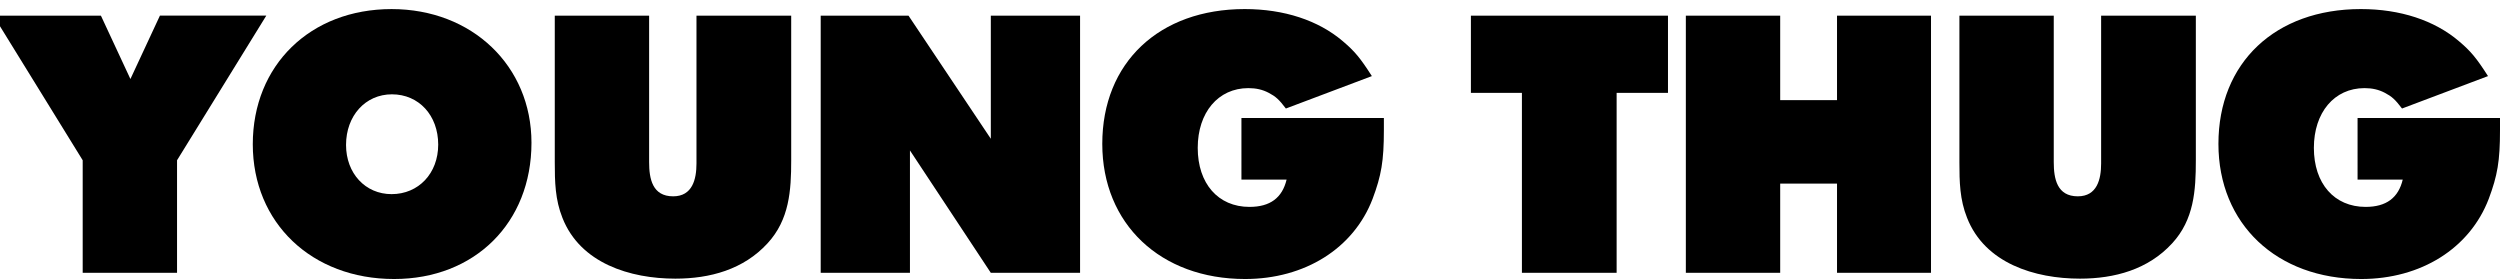 <?xml version="1.0" encoding="utf-8"?>
<!-- Generator: Adobe Illustrator 21.0.2, SVG Export Plug-In . SVG Version: 6.00 Build 0)  -->
<svg version="1.1" id="Layer_1" xmlns="http://www.w3.org/2000/svg" xmlns:xlink="http://www.w3.org/1999/xlink" x="0px" y="0px"
	 viewBox="0 0 178.433 20" style="enable-background:new 0 0 178.433 20;" xml:space="preserve">
<g>
	<path d="M12.636,11.438v8.034H5.902v-8.034l-6.37-10.322h7.67L9.308,5.64l2.106-4.524h7.592L12.636,11.438z"/>
	<path d="M28.131,19.914c-5.876,0-10.089-4.004-10.089-9.619c0-5.643,4.108-9.647,9.907-9.647c5.746,0,9.984,4.056,9.984,9.542
		C37.933,15.91,33.877,19.914,28.131,19.914z M27.974,6.732c-1.898,0-3.276,1.534-3.276,3.613c0,2.029,1.378,3.511,3.25,3.511
		c1.924,0,3.328-1.481,3.328-3.536C31.277,8.24,29.898,6.732,27.974,6.732z"/>
	<path d="M56.471,11.438c0,2.158-0.13,4.238-1.69,5.929c-1.716,1.871-4.108,2.521-6.579,2.521c-3.224,0-6.786-1.092-8.06-4.342
		c-0.52-1.301-0.546-2.574-0.546-3.953V1.116h6.734v10.452c0,1.196,0.234,2.444,1.716,2.444c1.378,0,1.664-1.222,1.664-2.341V1.116
		h6.76L56.471,11.438L56.471,11.438z"/>
	<path d="M70.718,19.473l-5.772-8.736v8.736h-6.37V1.116h6.266l5.876,8.788V1.116h6.37v18.356L70.718,19.473L70.718,19.473z"/>
	<path d="M97.966,14.194c-1.352,3.536-4.836,5.72-9.101,5.72c-6.032,0-10.192-3.926-10.192-9.646c0-5.798,4.056-9.621,10.167-9.621
		c2.808,0,5.252,0.806,6.994,2.288c0.858,0.728,1.248,1.196,2.08,2.496l-6.137,2.314c-0.493-0.65-0.728-0.858-1.222-1.118
		c-0.442-0.234-0.91-0.338-1.456-0.338c-2.158,0-3.614,1.742-3.614,4.265c0,2.548,1.456,4.212,3.692,4.212
		c1.482,0,2.34-0.65,2.652-1.95h-3.224V8.422h10.167V9.28C98.772,11.49,98.59,12.53,97.966,14.194z"/>
	<path d="M115.384,6.628v12.845h-6.76V6.628h-3.641V1.116h14.066v5.512C119.049,6.628,115.384,6.628,115.384,6.628z"/>
	<path d="M131.114,19.473v-6.37h-4.056v6.37h-6.734V1.116h6.734v6.032h4.056V1.116h6.708v18.356L131.114,19.473L131.114,19.473z"/>
	<path d="M156.724,11.438c0,2.158-0.13,4.238-1.69,5.929c-1.716,1.871-4.107,2.521-6.578,2.521c-3.224,0-6.786-1.092-8.06-4.342
		c-0.521-1.301-0.547-2.574-0.547-3.953V1.116h6.734v10.452c0,1.196,0.234,2.444,1.717,2.444c1.378,0,1.664-1.222,1.664-2.341V1.116
		h6.76L156.724,11.438L156.724,11.438z"/>
	<path d="M177.629,14.194c-1.353,3.536-4.836,5.72-9.101,5.72c-6.032,0-10.192-3.926-10.192-9.646c0-5.798,4.057-9.621,10.166-9.621
		c2.809,0,5.253,0.806,6.995,2.288c0.857,0.728,1.248,1.196,2.08,2.496l-6.137,2.314c-0.494-0.65-0.728-0.858-1.222-1.118
		c-0.442-0.234-0.91-0.338-1.456-0.338c-2.158,0-3.614,1.742-3.614,4.265c0,2.548,1.456,4.212,3.692,4.212
		c1.481,0,2.34-0.65,2.651-1.95h-3.224V8.422h10.166V9.28C178.434,11.49,178.253,12.53,177.629,14.194z"/>
</g>
</svg>
